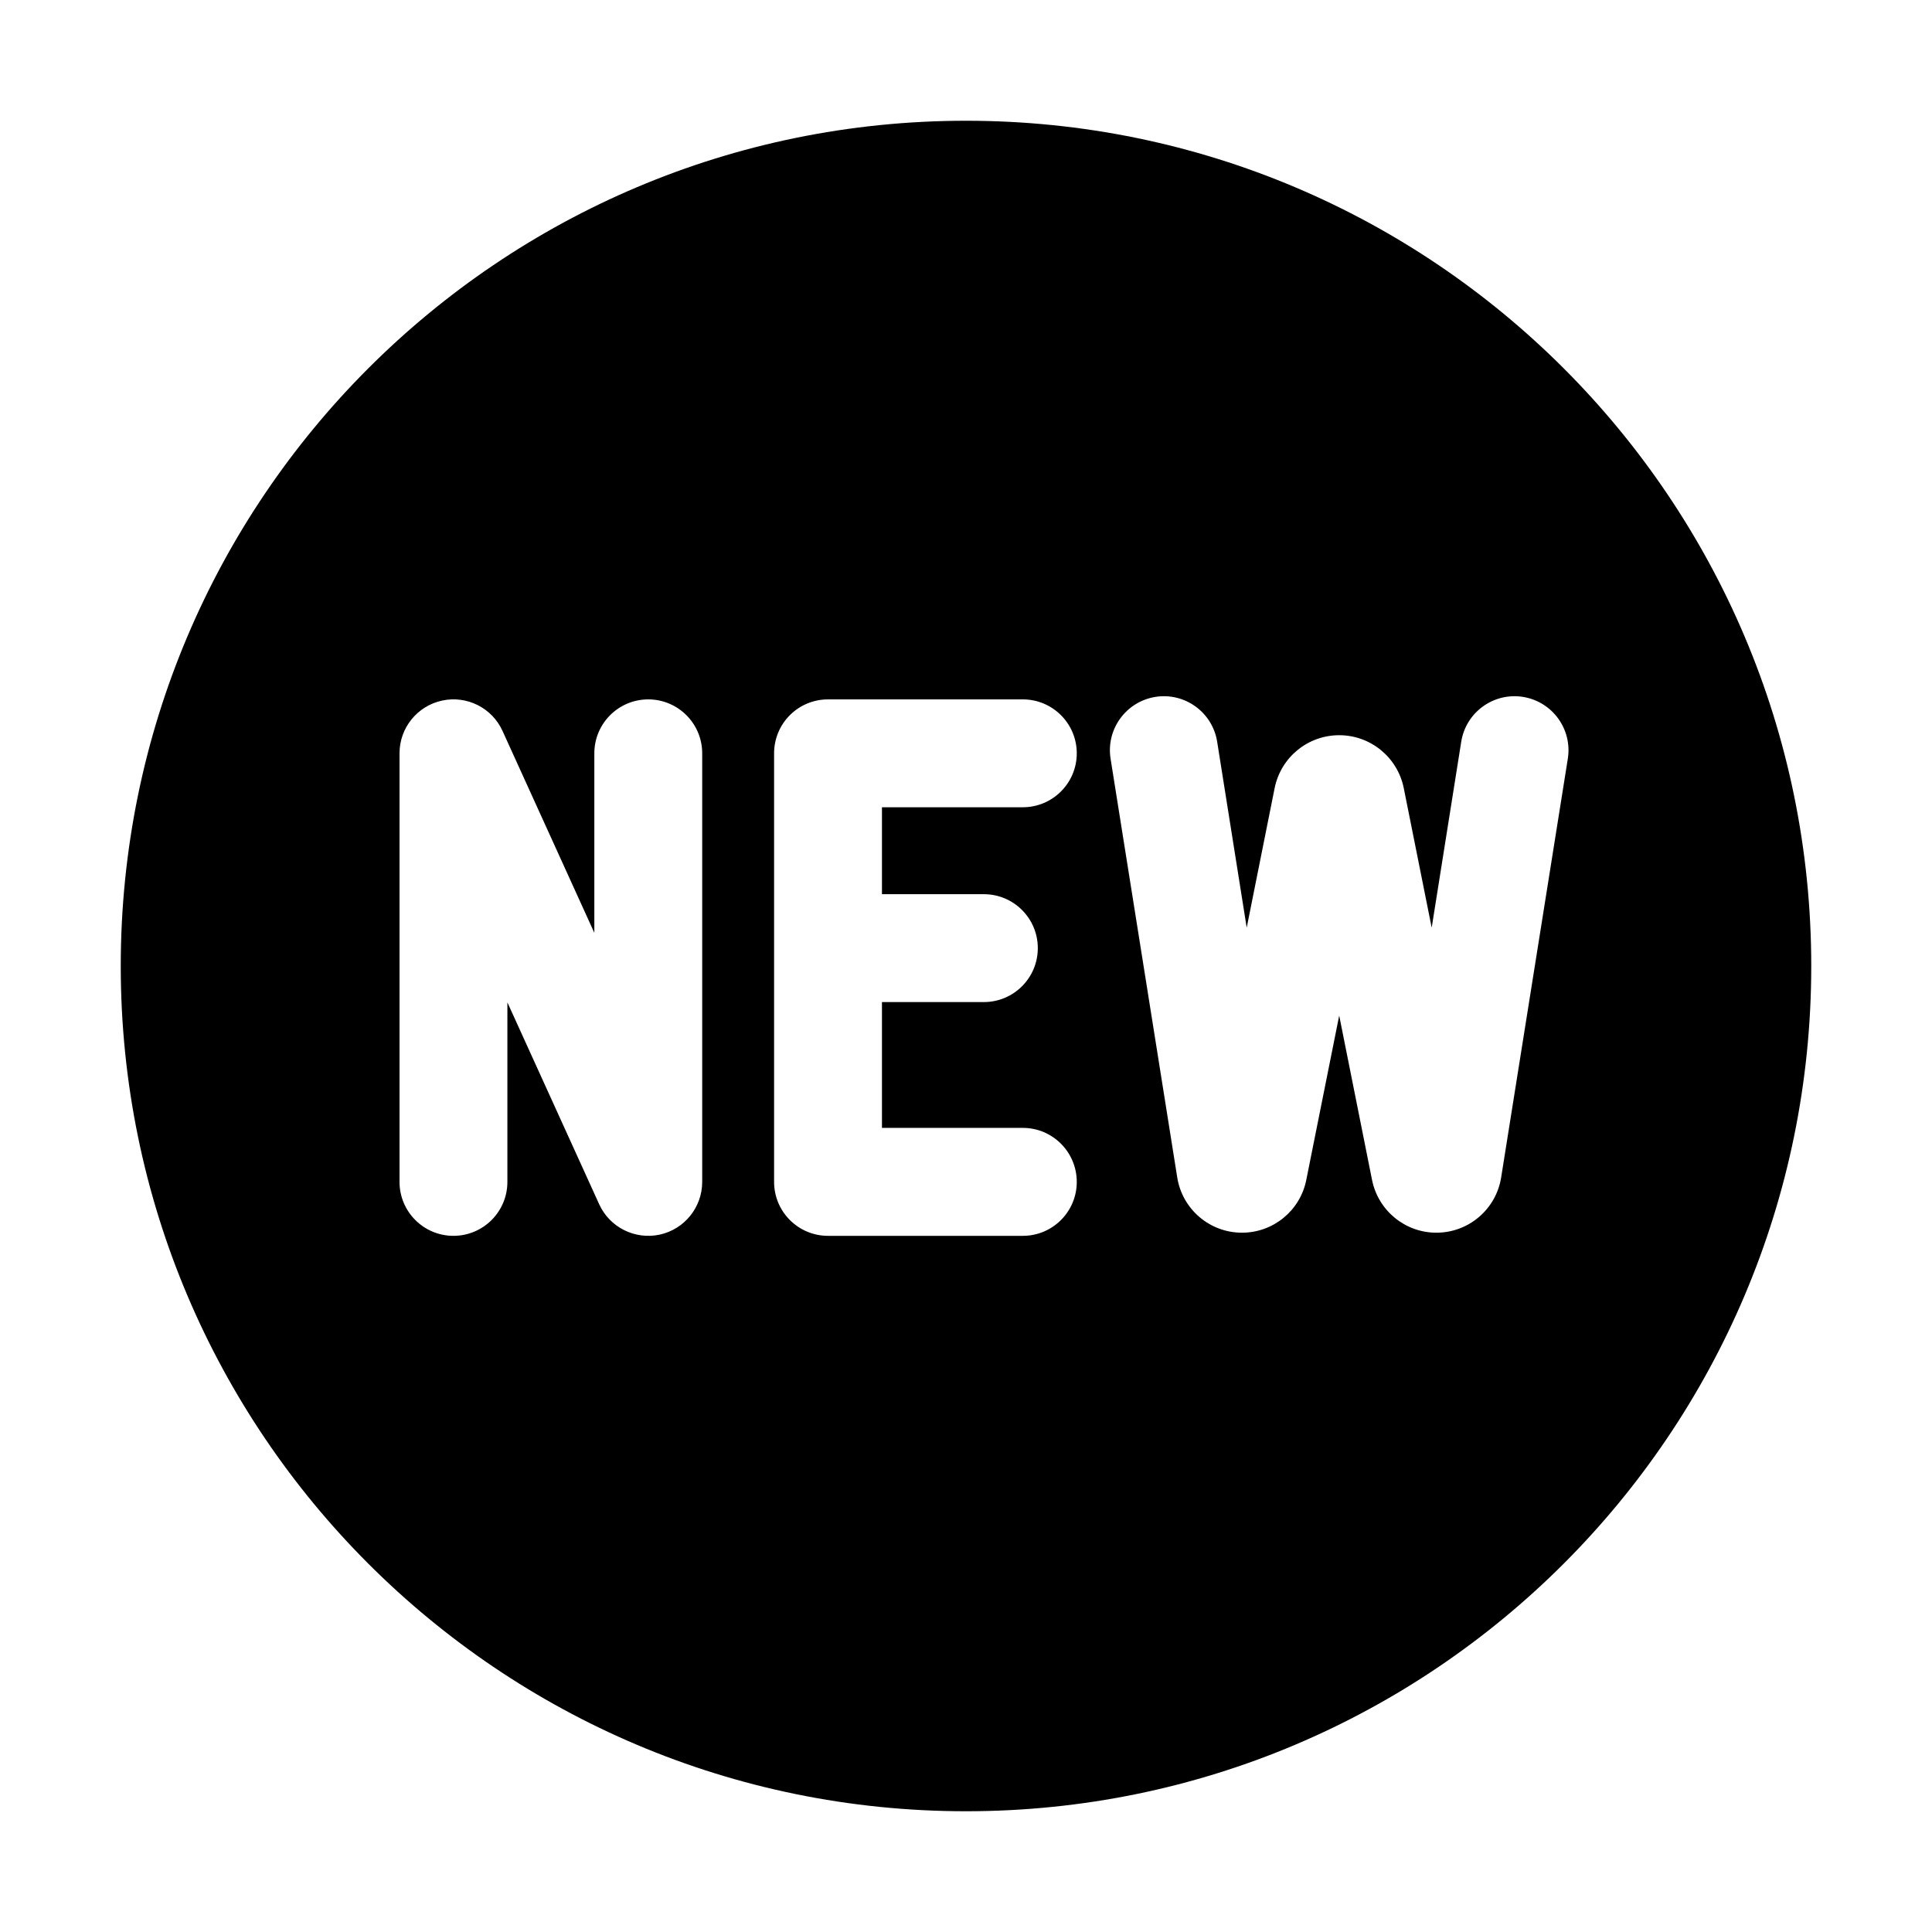<?xml version="1.0" encoding="UTF-8"?> <svg xmlns="http://www.w3.org/2000/svg" width="24" height="24" viewBox="0 0 24 24" fill="none"><path fill-rule="evenodd" clip-rule="evenodd" d="M1.5 12C1.5 6.201 6.201 1.5 12 1.5C17.799 1.5 22.5 6.201 22.5 12C22.5 17.799 17.799 22.5 12 22.5C6.201 22.5 1.5 17.799 1.5 12ZM17.843 15.313C18.244 15.313 18.585 15.022 18.648 14.626L19.476 9.425C19.534 9.059 19.285 8.716 18.919 8.657C18.554 8.599 18.21 8.848 18.152 9.214L17.785 11.524L17.438 9.79C17.361 9.408 17.026 9.133 16.636 9.133C16.246 9.133 15.911 9.408 15.834 9.79L15.487 11.524L15.12 9.214C15.062 8.848 14.718 8.599 14.353 8.657C13.987 8.716 13.738 9.059 13.796 9.425L14.624 14.626C14.687 15.022 15.028 15.313 15.428 15.313C15.817 15.313 16.151 15.039 16.227 14.658L16.636 12.616L17.044 14.658C17.121 15.039 17.455 15.313 17.843 15.313ZM6.243 9.081C6.113 8.793 5.799 8.636 5.491 8.703C5.183 8.77 4.963 9.042 4.963 9.358V14.682C4.963 15.052 5.263 15.352 5.633 15.352C6.003 15.352 6.303 15.052 6.303 14.682V12.452L7.443 14.959C7.573 15.246 7.886 15.403 8.195 15.337C8.503 15.27 8.723 14.997 8.723 14.682V9.358C8.723 8.988 8.423 8.688 8.053 8.688C7.683 8.688 7.383 8.988 7.383 9.358V11.588L6.243 9.081ZM9.812 8.884C9.938 8.758 10.108 8.688 10.286 8.688H12.706C13.076 8.688 13.376 8.988 13.376 9.358C13.376 9.728 13.076 10.028 12.706 10.028H10.956V11.108H12.222C12.592 11.108 12.892 11.408 12.892 11.778C12.892 12.148 12.592 12.448 12.222 12.448H10.956V14.011H12.706C13.076 14.011 13.376 14.312 13.376 14.682C13.376 15.052 13.076 15.352 12.706 15.352H10.286C9.916 15.352 9.616 15.052 9.616 14.682V9.358C9.616 9.18 9.686 9.01 9.812 8.884Z" fill="black"></path></svg> 